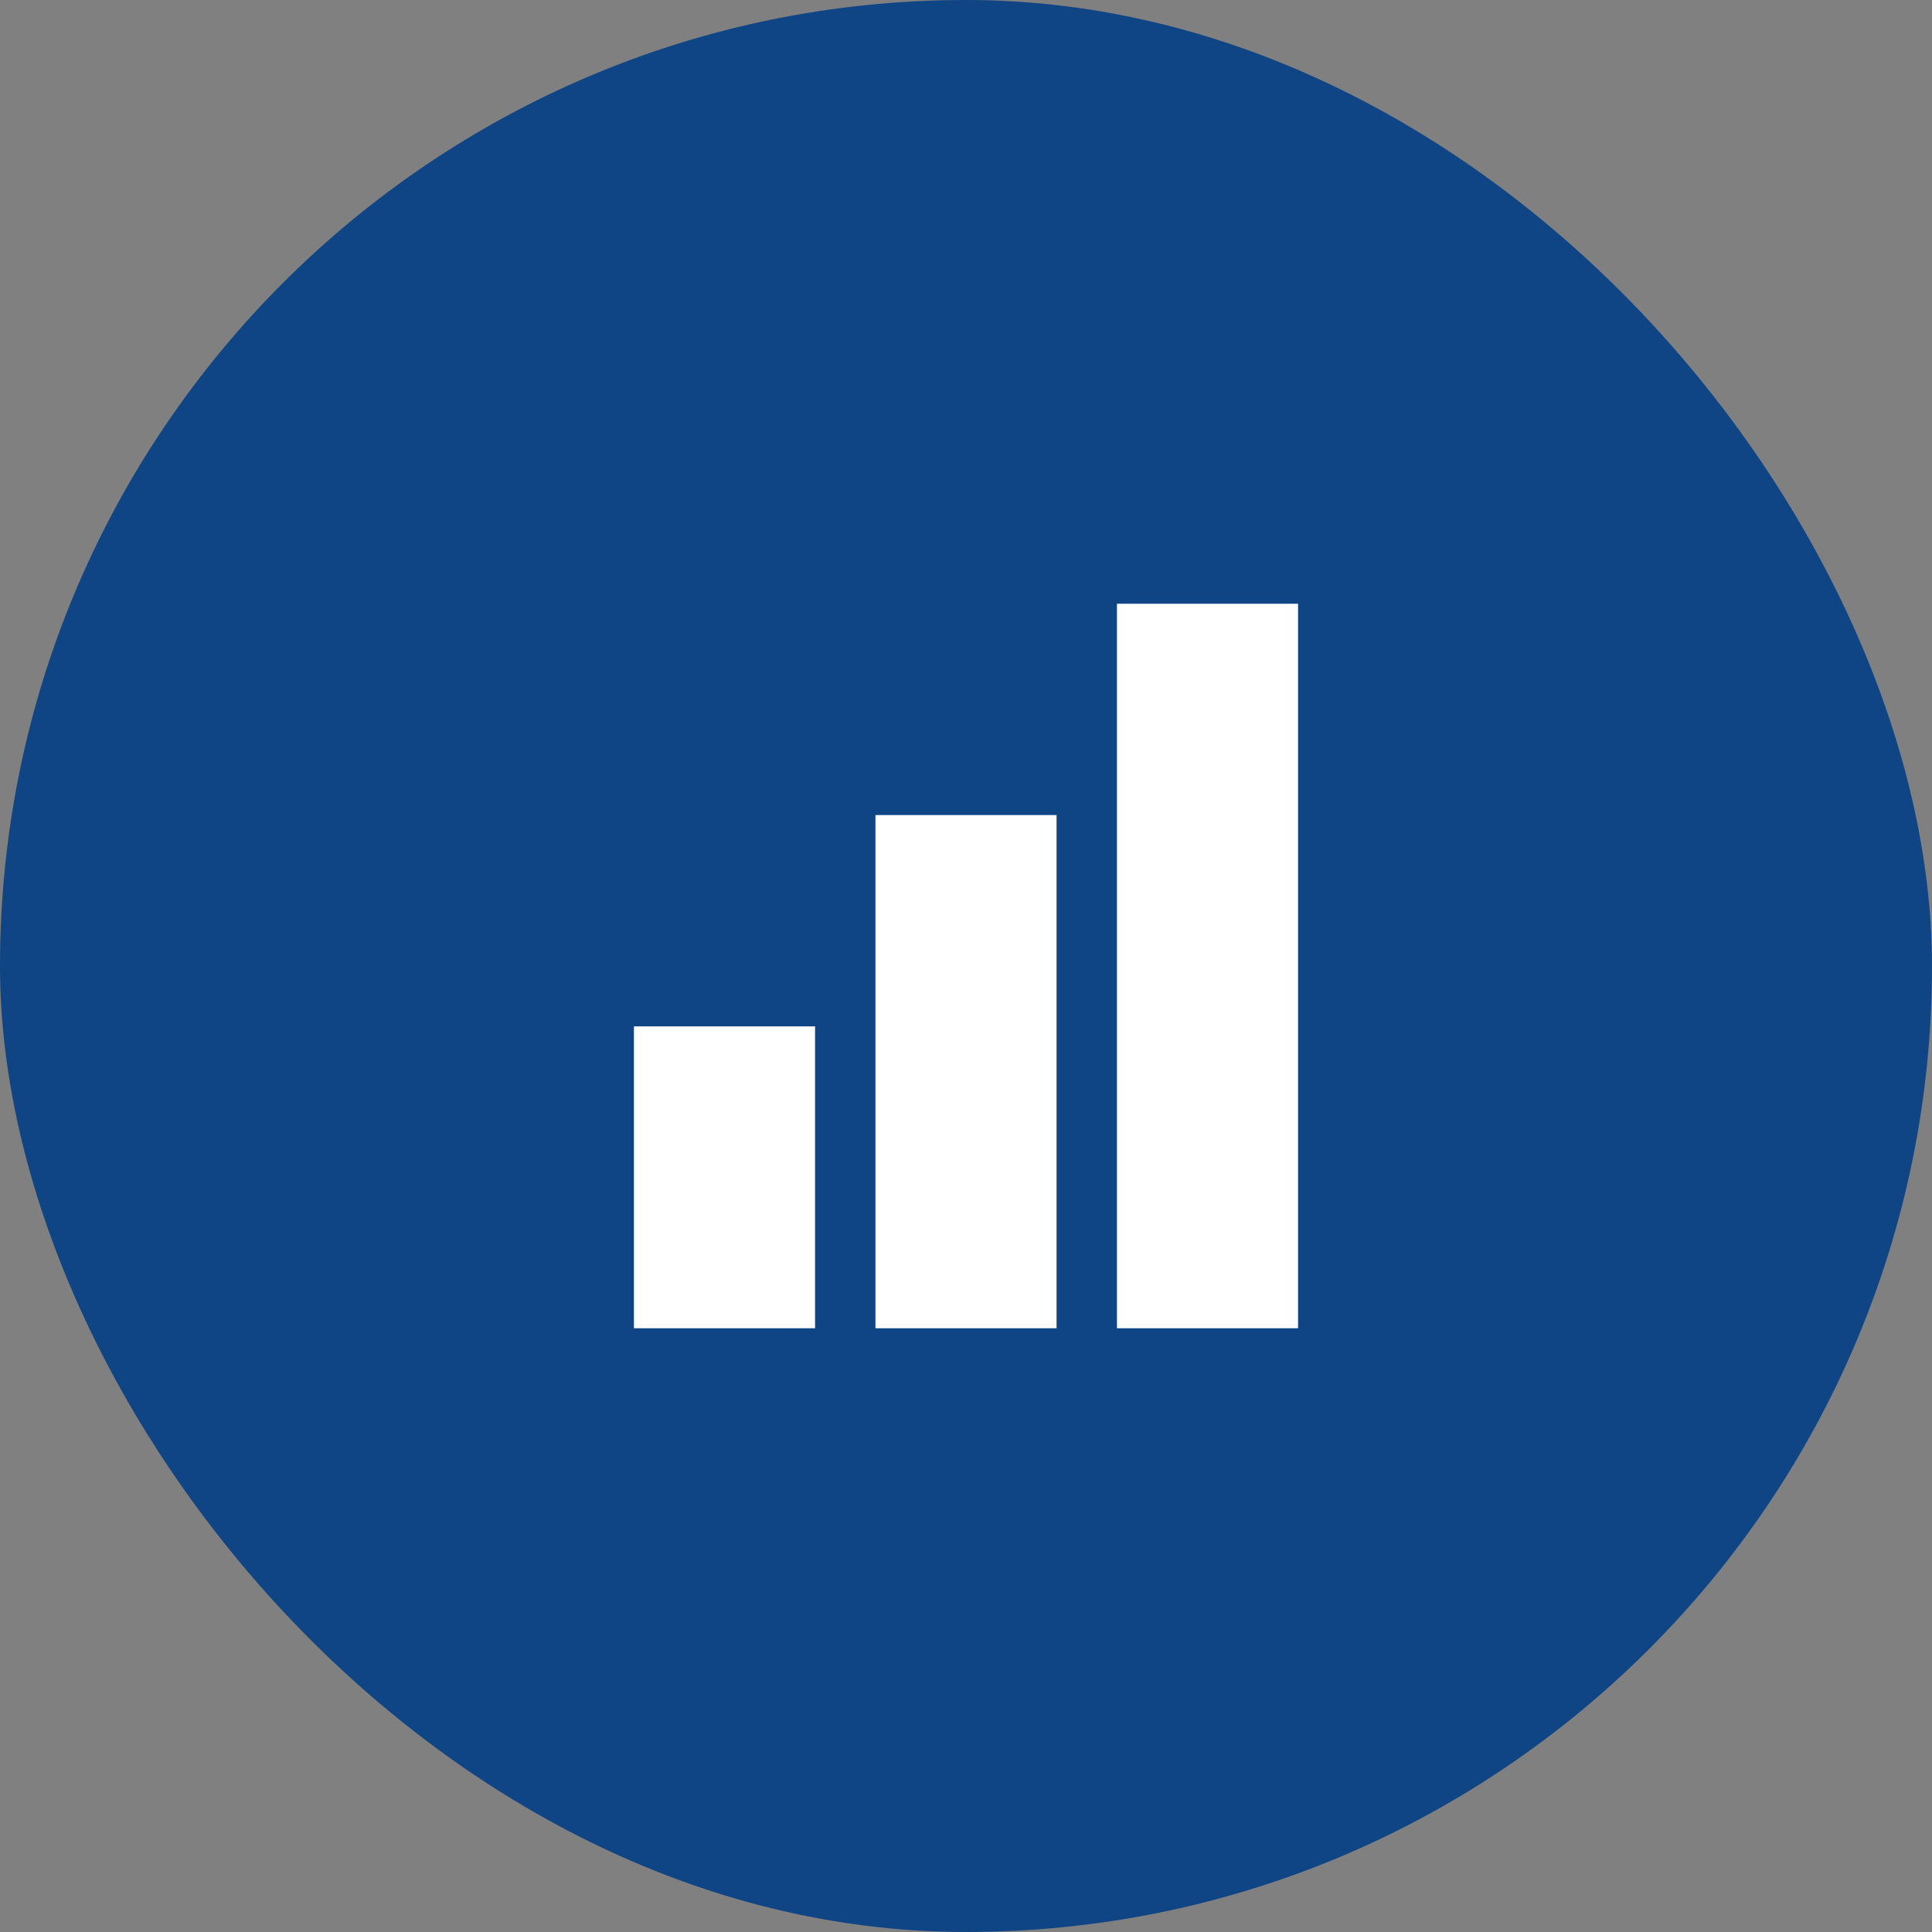 <svg width="48" height="48" viewBox="0 0 48 48" fill="none" xmlns="http://www.w3.org/2000/svg"><rect x="0" y="0" width="48" height="48" fill="#808080" stroke="none"/><rect width="48" height="48" rx="24" fill="#0F4585"/><path d="M27.75 15v18h4.5V15zm-6 5.25V33h4.5V20.25zm-6 5.25V33h4.5v-7.5z" fill="#fff"/></svg>